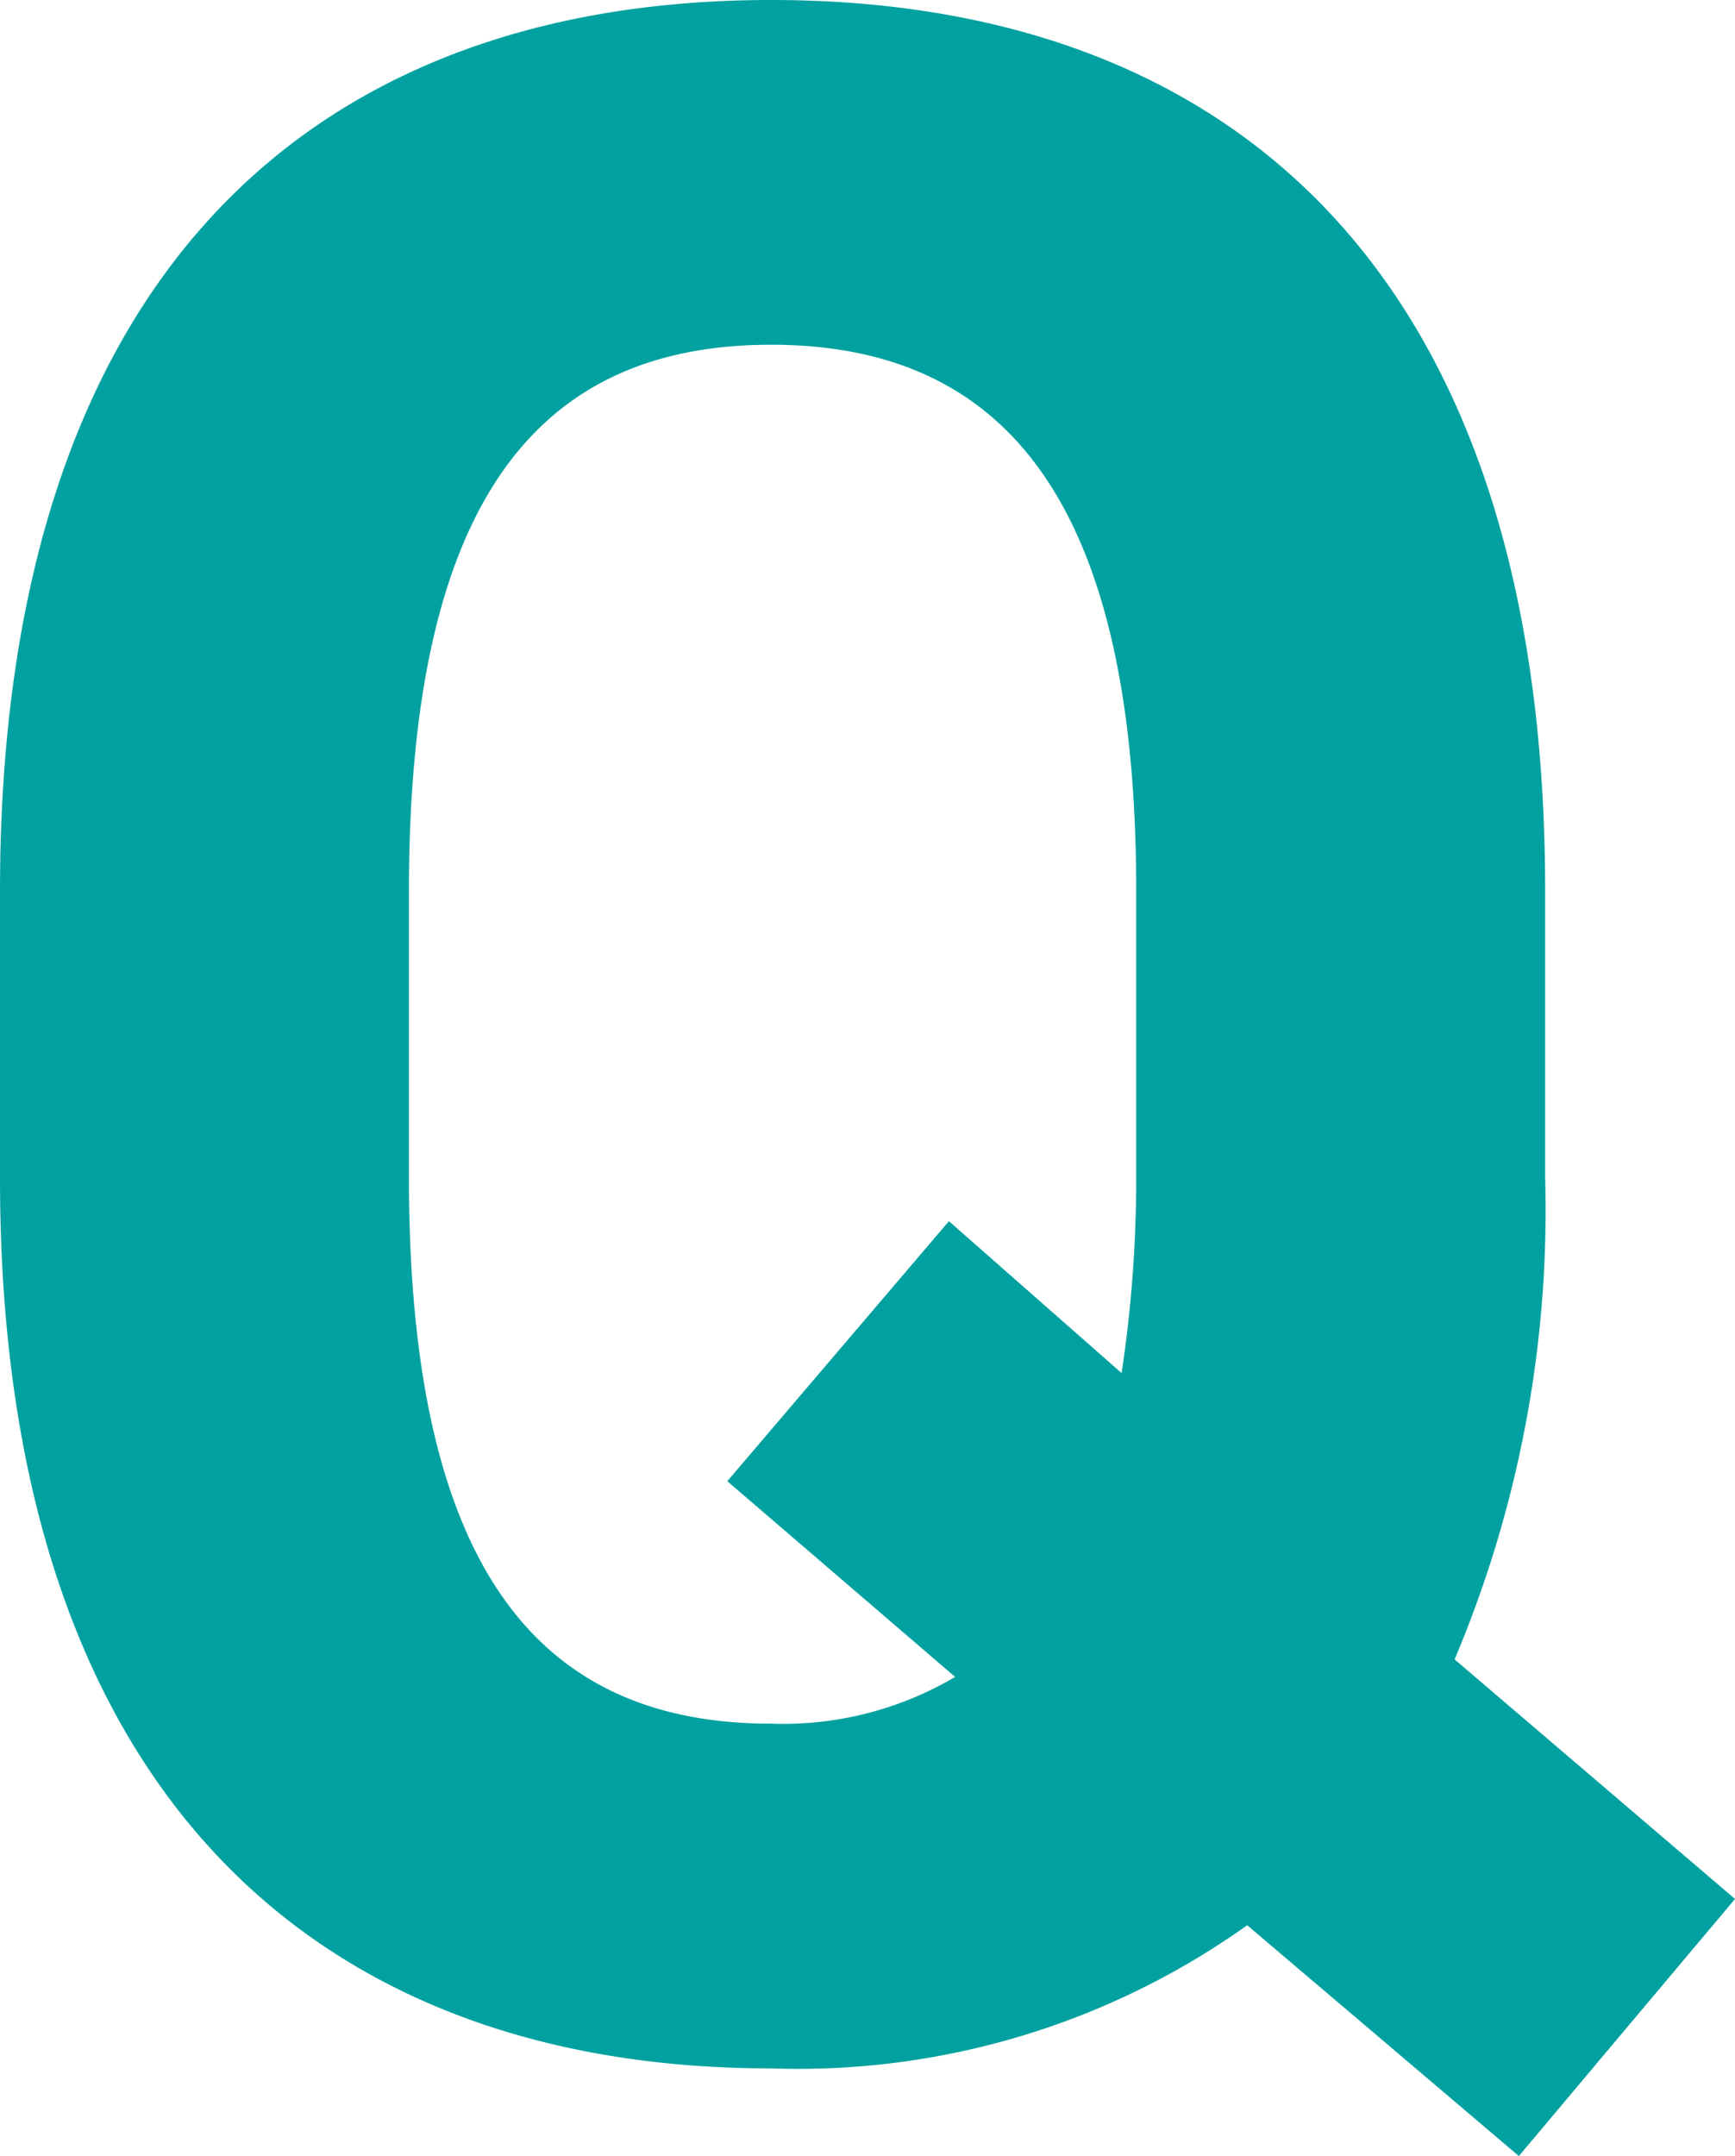 <svg xmlns="http://www.w3.org/2000/svg" width="19.008" height="23.616" viewBox="0 0 19.008 23.616">
  <path id="パス_53" data-name="パス 53" d="M18.432-9.472v-3.136c0-6.816-3.488-9.76-8.48-9.76-4.96,0-8.448,2.944-8.448,9.76v3.136C1.5-2.72,4.992.288,9.952.288A8.481,8.481,0,0,0,15.168-1.28l2.976,2.528,2.368-2.816L17.44-4.192A12.634,12.634,0,0,0,18.432-9.472ZM5.984-12.608c0-4.224,1.376-5.984,3.968-5.984s4,1.76,4,5.984v3.136a14.294,14.294,0,0,1-.16,2.144L11.9-8.992,9.472-6.144,11.968-4a3.706,3.706,0,0,1-2.016.512c-2.592,0-3.968-1.76-3.968-5.984Z" transform="translate(-1.504 22.368)" fill="#00a1a0"/>
</svg>
